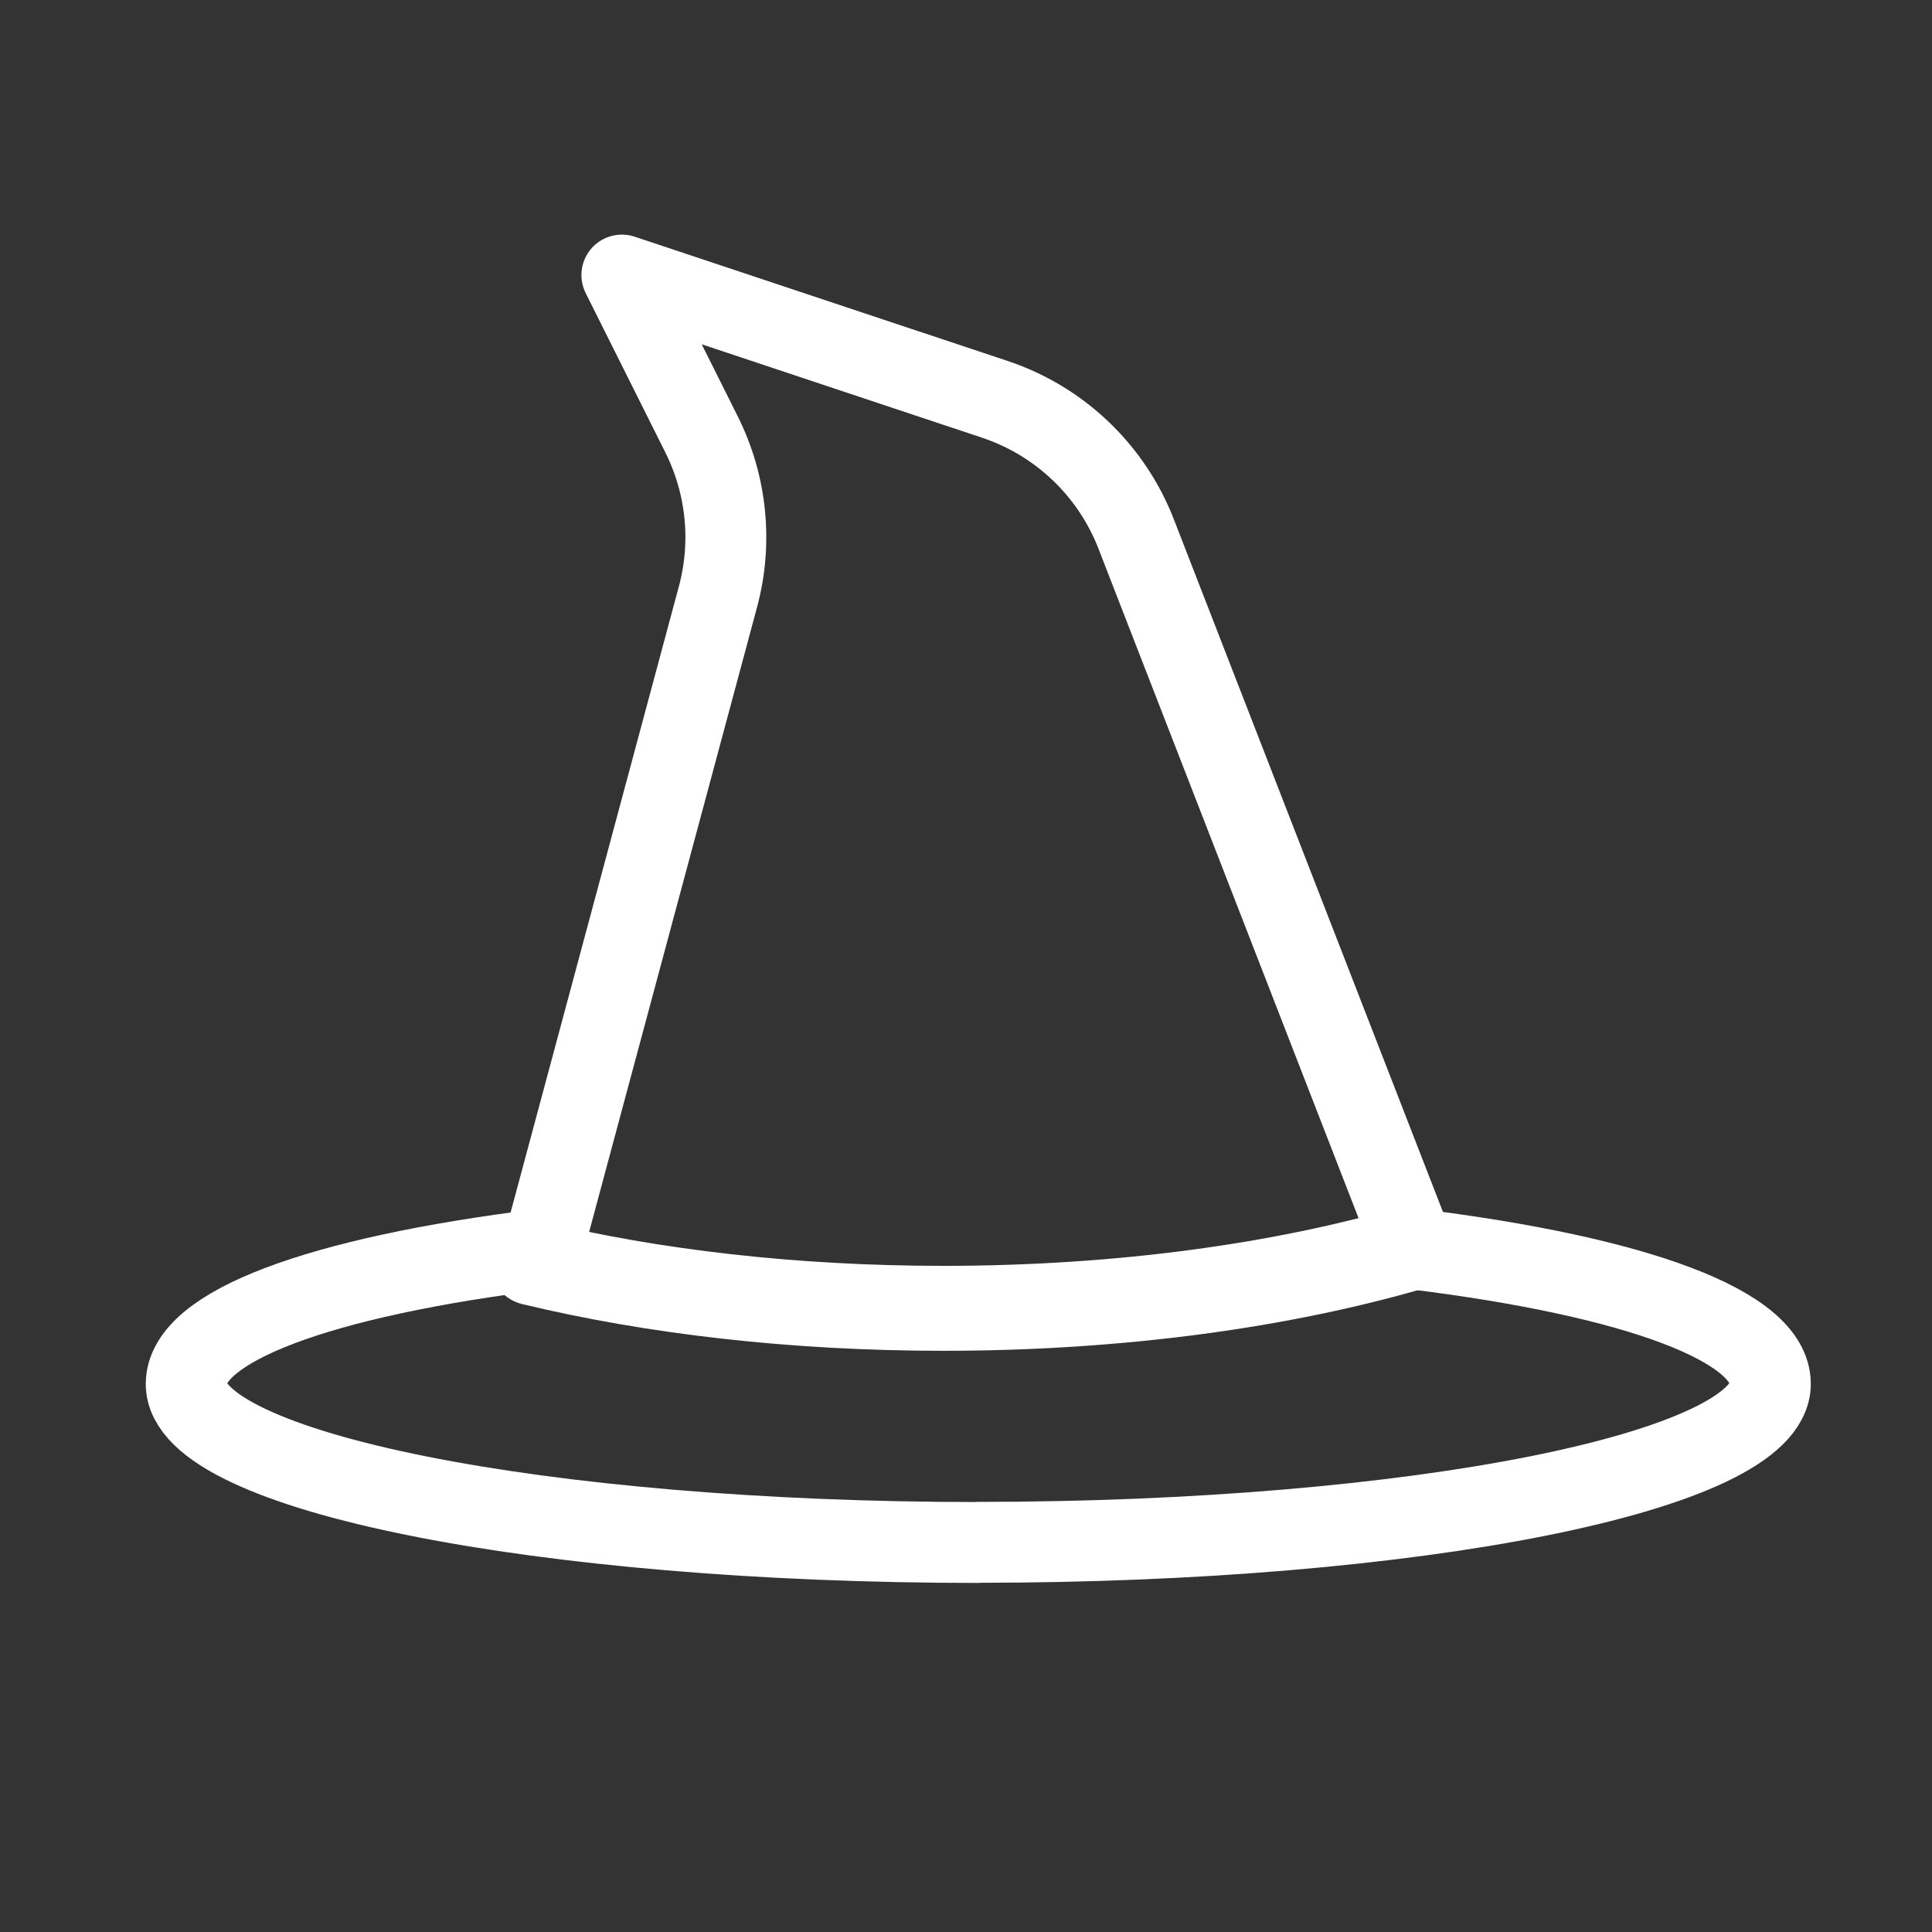 <?xml version="1.0" encoding="UTF-8"?><svg id="Layer_2" xmlns="http://www.w3.org/2000/svg" viewBox="0 0 128.96 128.96"><rect x="0" y="0" width="128.96" height="128.96" fill="#333333" stroke="none"/><defs><style>.cls-1{stroke-width:0px;}.cls-1,.cls-2,.cls-3{fill:none;}.cls-2{stroke-width:5.4px;}.cls-2,.cls-3{stroke:#fff;stroke-linecap:round;stroke-linejoin:round;}.cls-3{stroke-width:5.67px;}</style></defs><g id="Wizard"><path class="cls-2" d="m65.29,102.95c29.2,0,52.88-4.73,52.88-10.58,0-3.8-8.72-7.14-23.79-9l-18.54-47.72c-1.65-4.26-5.12-7.56-9.45-9l-24.88-8.29,5.32,10.64c1.68,3.36,2.07,7.22,1.09,10.85l-11.7,43.53c-15.07,1.86-23.79,5.2-23.79,9,0,5.84,23.67,10.58,52.88,10.58Z"/><path class="cls-3" d="m35.52,84.29c8,1.93,17.4,3.04,27.45,3.04,11.8,0,22.69-1.53,31.49-4.11"/></g><g id="Square"><rect class="cls-1" width="128.96" height="128.96"/></g></svg>